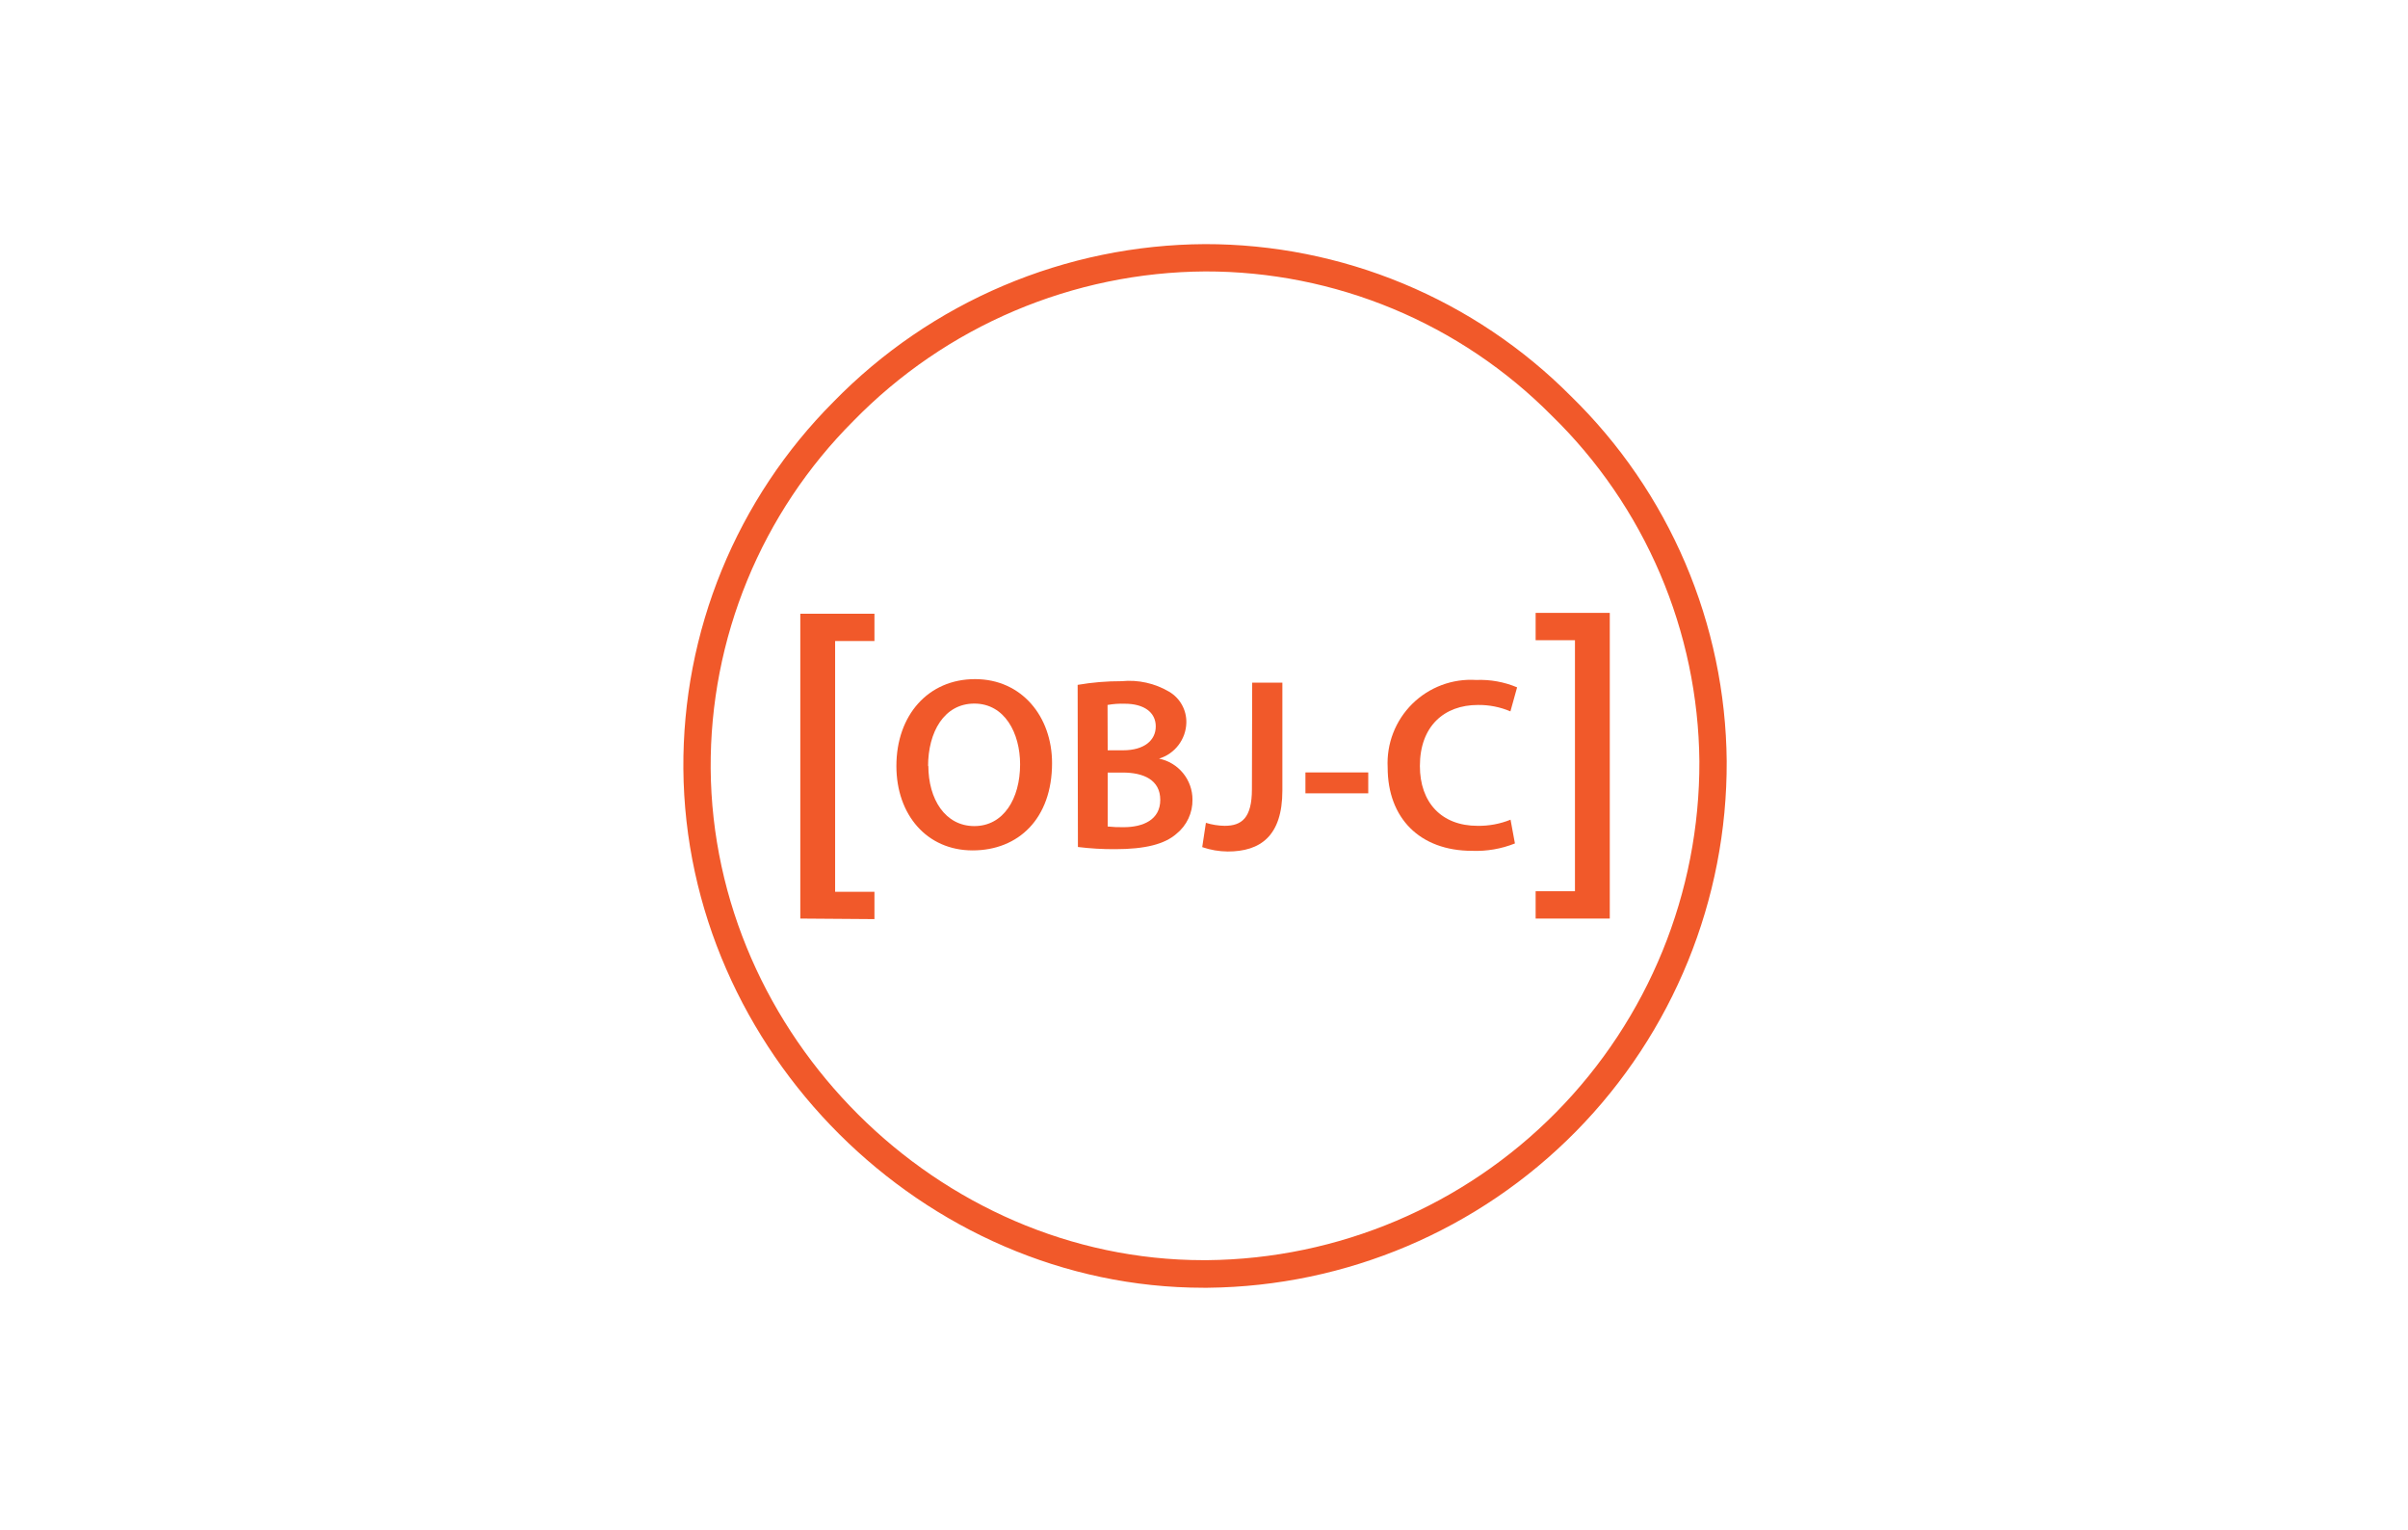 <?xml version="1.0" encoding="UTF-8"?> <svg xmlns="http://www.w3.org/2000/svg" width="148" height="94" viewBox="0 0 148 94" fill="none"><path d="M73.975 79.125C56.746 79.125 42.135 64.573 42.001 47.234C41.971 43.052 42.771 38.905 44.356 35.034C45.941 31.163 48.278 27.645 51.232 24.685C54.206 21.639 57.755 19.214 61.674 17.552C65.592 15.889 69.802 15.022 74.059 15C78.239 14.996 82.378 15.82 86.238 17.423C90.098 19.026 93.603 21.377 96.55 24.34C99.547 27.262 101.935 30.747 103.579 34.596C105.222 38.444 106.088 42.58 106.126 46.764C106.164 55.277 102.831 63.459 96.856 69.523C90.88 75.586 82.748 79.038 74.235 79.125H73.975ZM74.076 16.678C70.042 16.702 66.053 17.527 62.341 19.104C58.628 20.681 55.266 22.981 52.449 25.868C49.647 28.669 47.429 31.999 45.924 35.664C44.418 39.328 43.655 43.256 43.679 47.218C43.805 63.65 57.652 77.43 73.967 77.43H74.185C82.257 77.356 89.971 74.091 95.642 68.346C101.313 62.601 104.478 54.845 104.447 46.773C104.409 42.808 103.588 38.891 102.029 35.245C100.471 31.6 98.207 28.299 95.367 25.532C92.58 22.721 89.263 20.491 85.609 18.971C81.954 17.451 78.034 16.672 74.076 16.678Z" fill="#F1592A"></path><path d="M49.188 56.44V37.709H53.745V39.387H51.328V54.795H53.745V56.474L49.188 56.44Z" fill="#F1592A"></path><path d="M64.661 46.89C64.661 50.305 62.588 52.252 59.777 52.252C56.965 52.252 55.094 50.062 55.094 47.066C55.094 43.936 57.057 41.728 59.928 41.728C62.798 41.728 64.661 44.028 64.661 46.89ZM57.057 47.041C57.057 49.114 58.098 50.758 59.886 50.758C61.673 50.758 62.697 49.08 62.697 46.965C62.697 45.043 61.749 43.231 59.886 43.231C58.023 43.231 57.041 44.985 57.041 47.083L57.057 47.041Z" fill="#F1592A"></path><path d="M66.234 42.081C67.127 41.927 68.031 41.852 68.937 41.855C69.954 41.755 70.977 41.982 71.857 42.501C72.187 42.696 72.459 42.975 72.645 43.31C72.831 43.645 72.924 44.023 72.915 44.406C72.903 44.904 72.734 45.385 72.432 45.781C72.131 46.178 71.713 46.469 71.236 46.613C71.817 46.731 72.338 47.047 72.713 47.505C73.088 47.964 73.293 48.538 73.292 49.131C73.299 49.532 73.213 49.93 73.043 50.293C72.873 50.657 72.623 50.977 72.31 51.229C71.589 51.867 70.388 52.177 68.534 52.177C67.771 52.181 67.008 52.136 66.251 52.043L66.234 42.081ZM68.081 46.101H69.029C70.313 46.101 71.035 45.497 71.035 44.633C71.035 43.768 70.313 43.24 69.13 43.24C68.775 43.227 68.421 43.253 68.072 43.315L68.081 46.101ZM68.081 50.784C68.407 50.818 68.735 50.832 69.062 50.826C70.254 50.826 71.312 50.373 71.312 49.148C71.312 47.922 70.288 47.469 69.004 47.469H68.081V50.784Z" fill="#F1592A"></path><path d="M76.962 41.947H78.817V48.569C78.817 51.38 77.457 52.32 75.46 52.32C74.926 52.316 74.396 52.225 73.891 52.051L74.117 50.558C74.49 50.674 74.877 50.736 75.267 50.742C76.324 50.742 76.945 50.255 76.945 48.493L76.962 41.947Z" fill="#F1592A"></path><path d="M84.095 47.461V48.745H80.234V47.461H84.095Z" fill="#F1592A"></path><path d="M93.11 51.825C92.276 52.158 91.381 52.312 90.483 52.279C87.252 52.279 85.288 50.256 85.288 47.159C85.25 46.438 85.365 45.716 85.626 45.042C85.886 44.369 86.287 43.757 86.8 43.249C87.314 42.741 87.929 42.348 88.606 42.094C89.283 41.841 90.005 41.734 90.727 41.78C91.589 41.744 92.448 41.899 93.244 42.233L92.833 43.71C92.202 43.441 91.522 43.307 90.836 43.316C88.763 43.316 87.269 44.617 87.269 47.067C87.269 49.299 88.587 50.743 90.819 50.743C91.511 50.753 92.199 50.624 92.841 50.365L93.11 51.825Z" fill="#F1592A"></path><path d="M98.94 37.658V56.44H94.383V54.761H96.8V39.337H94.383V37.658H98.94Z" fill="#F1592A"></path></svg> 